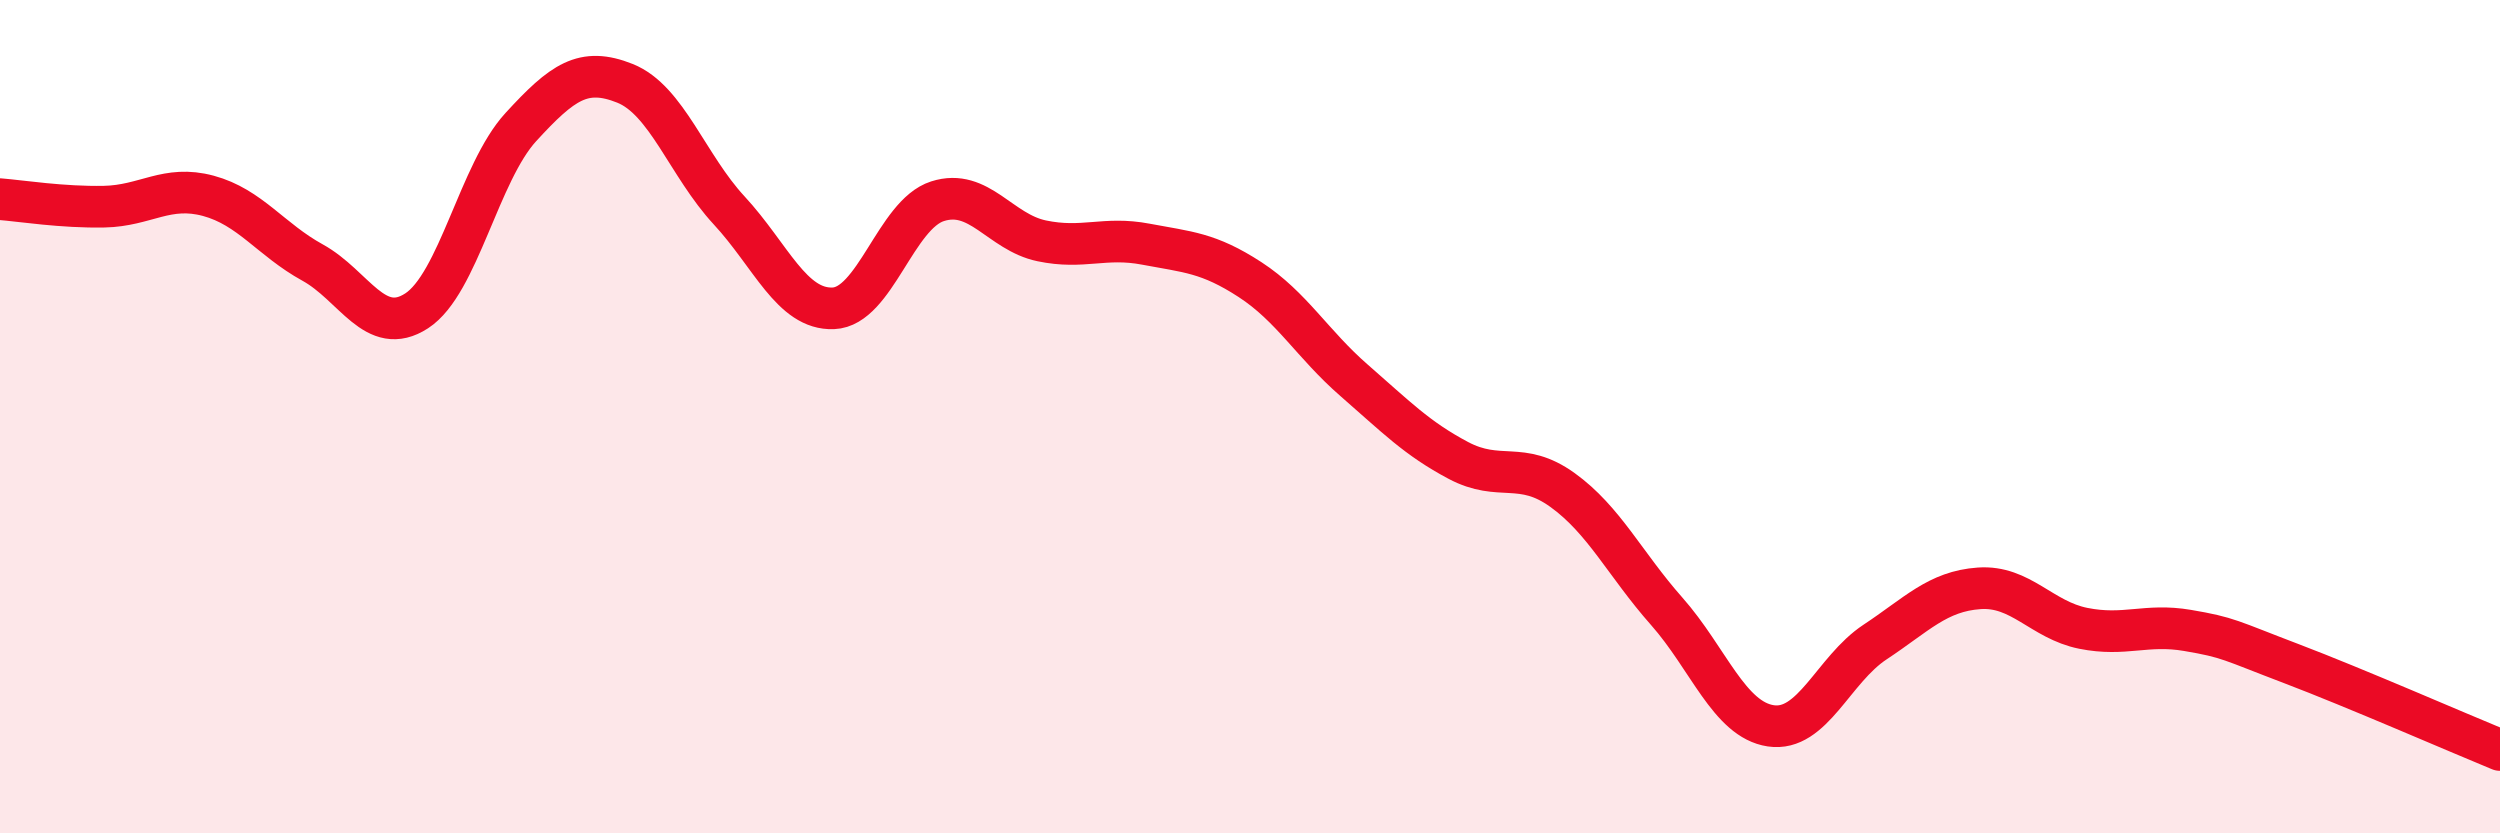
    <svg width="60" height="20" viewBox="0 0 60 20" xmlns="http://www.w3.org/2000/svg">
      <path
        d="M 0,4.78 C 0.5,4.82 1.5,4.98 2.5,4.96 C 3.5,4.94 4,4.43 5,4.7 C 6,4.97 6.5,5.75 7.5,6.3 C 8.5,6.85 9,8.11 10,7.46 C 11,6.81 11.5,4.14 12.5,3.05 C 13.5,1.96 14,1.6 15,2 C 16,2.4 16.5,3.97 17.5,5.05 C 18.5,6.13 19,7.44 20,7.4 C 21,7.36 21.5,5.15 22.5,4.83 C 23.5,4.51 24,5.57 25,5.78 C 26,5.99 26.5,5.67 27.5,5.86 C 28.5,6.05 29,6.06 30,6.71 C 31,7.36 31.5,8.26 32.5,9.13 C 33.5,10 34,10.52 35,11.05 C 36,11.58 36.5,11.04 37.5,11.76 C 38.5,12.48 39,13.54 40,14.67 C 41,15.8 41.5,17.27 42.5,17.42 C 43.5,17.57 44,16.07 45,15.41 C 46,14.75 46.5,14.19 47.5,14.12 C 48.5,14.05 49,14.88 50,15.08 C 51,15.28 51.5,14.96 52.5,15.13 C 53.5,15.3 53.5,15.36 55,15.93 C 56.5,16.5 59,17.59 60,18L60 20L0 20Z"
        fill="#EB0A25"
        opacity="0.1"
        stroke-linecap="round"
        stroke-linejoin="round"
      />
      <path
        d="M 0,4.78 C 0.5,4.82 1.5,4.98 2.5,4.96 C 3.5,4.94 4,4.43 5,4.7 C 6,4.97 6.5,5.75 7.5,6.3 C 8.5,6.85 9,8.11 10,7.46 C 11,6.81 11.5,4.14 12.5,3.05 C 13.5,1.96 14,1.6 15,2 C 16,2.4 16.5,3.97 17.5,5.05 C 18.5,6.13 19,7.44 20,7.4 C 21,7.36 21.5,5.15 22.5,4.83 C 23.5,4.51 24,5.57 25,5.78 C 26,5.99 26.5,5.67 27.5,5.86 C 28.5,6.05 29,6.06 30,6.71 C 31,7.36 31.5,8.26 32.5,9.13 C 33.5,10 34,10.52 35,11.05 C 36,11.58 36.5,11.04 37.5,11.76 C 38.5,12.48 39,13.54 40,14.67 C 41,15.8 41.5,17.27 42.5,17.42 C 43.5,17.57 44,16.07 45,15.41 C 46,14.75 46.5,14.19 47.5,14.12 C 48.5,14.05 49,14.88 50,15.08 C 51,15.28 51.5,14.96 52.5,15.13 C 53.5,15.3 53.5,15.36 55,15.93 C 56.5,16.5 59,17.59 60,18"
        stroke="#EB0A25"
        stroke-width="1"
        fill="none"
        stroke-linecap="round"
        stroke-linejoin="round"
      />
    </svg>
  